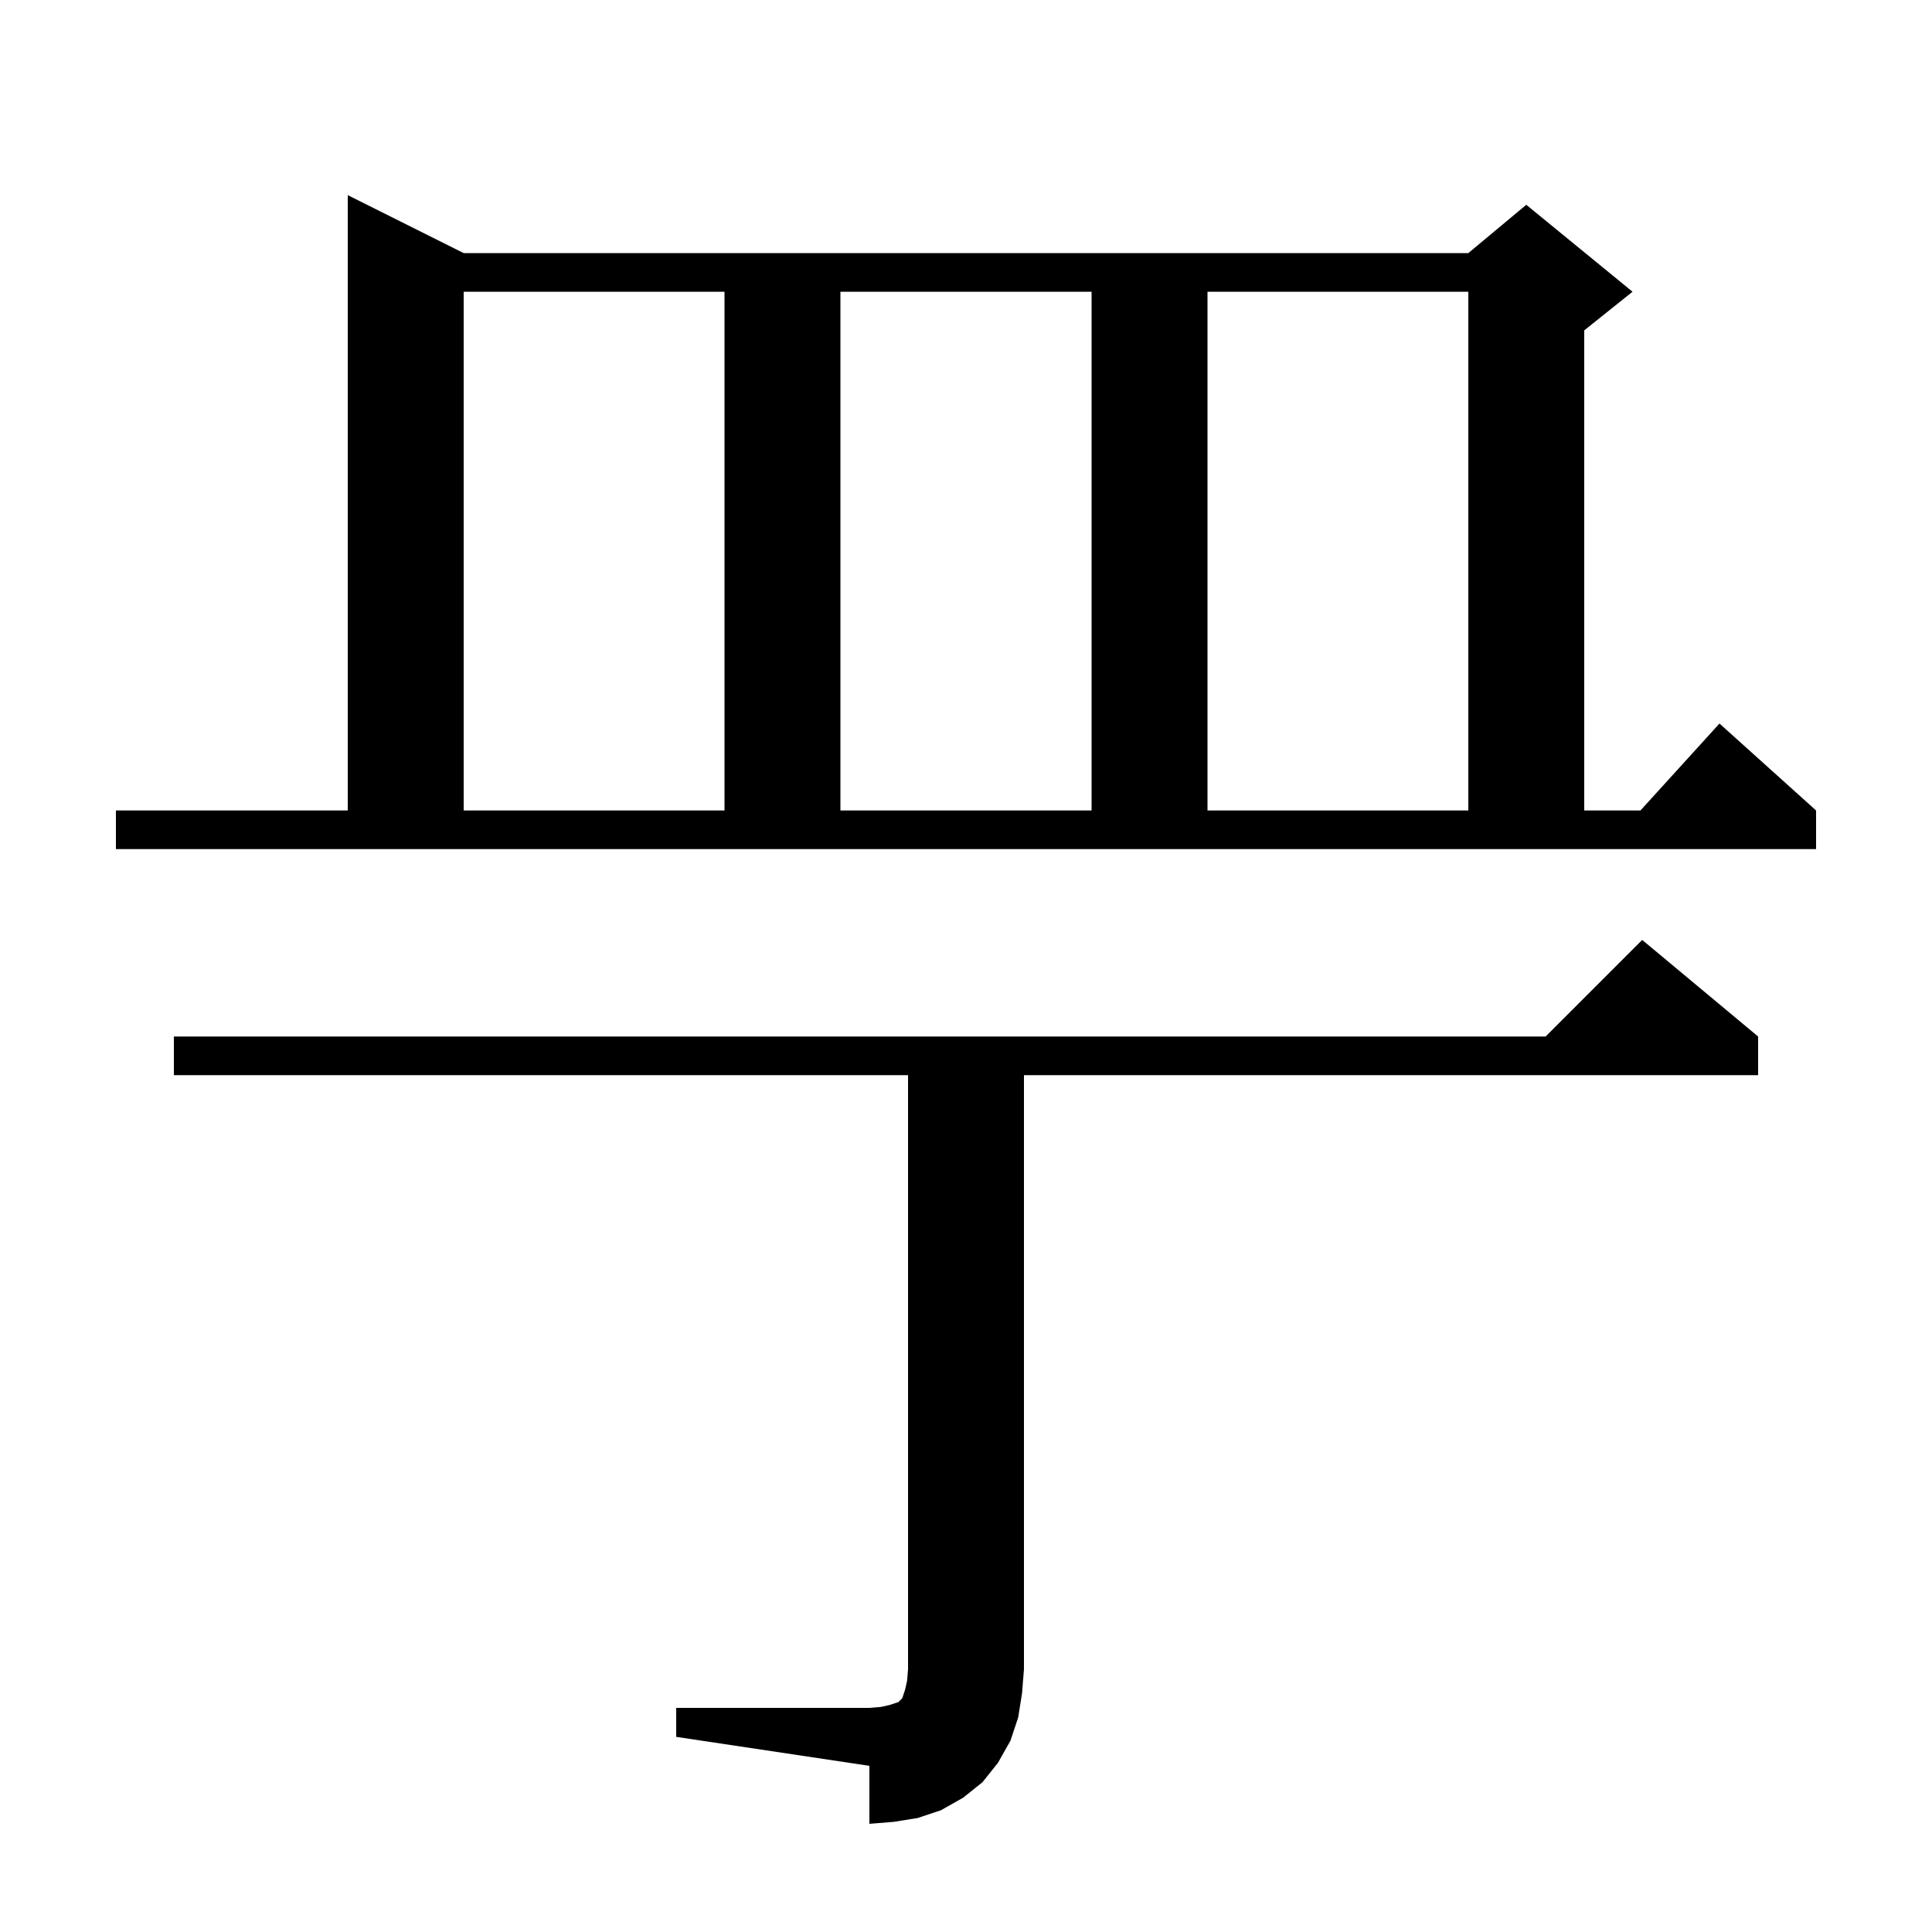 <svg xmlns="http://www.w3.org/2000/svg" xmlns:xlink="http://www.w3.org/1999/xlink" version="1.1" baseProfile="full" viewBox="0 0 200 200" width="200" height="200"><g fill="currentColor"><path d="M 70.0 176.8 L 90.0 176.8 L 91.2 176.7 L 92.1 176.5 L 93.0 176.2 L 93.4 175.8 L 93.7 174.9 L 93.9 174.0 L 94.0 172.8 L 94.0 111.3 L 18.0 111.3 L 18.0 107.3 L 160.0 107.3 L 170.0 97.3 L 182.0 107.3 L 182.0 111.3 L 106.0 111.3 L 106.0 172.8 L 105.8 175.3 L 105.4 177.8 L 104.6 180.2 L 103.3 182.5 L 101.7 184.5 L 99.7 186.1 L 97.4 187.4 L 95.0 188.2 L 92.5 188.6 L 90.0 188.8 L 90.0 182.8 L 70.0 179.8 Z M 12.0 83.9 L 36.0 83.9 L 36.0 20.2 L 48.0 26.2 L 152.0 26.2 L 158.0 21.2 L 169.0 30.2 L 164.0 34.2 L 164.0 83.9 L 169.818 83.9 L 178.0 74.9 L 188.0 83.9 L 188.0 87.9 L 12.0 87.9 Z M 48.0 30.2 L 48.0 83.9 L 75.0 83.9 L 75.0 30.2 Z M 87.0 30.2 L 87.0 83.9 L 113.0 83.9 L 113.0 30.2 Z M 125.0 30.2 L 125.0 83.9 L 152.0 83.9 L 152.0 30.2 Z "/></g></svg>